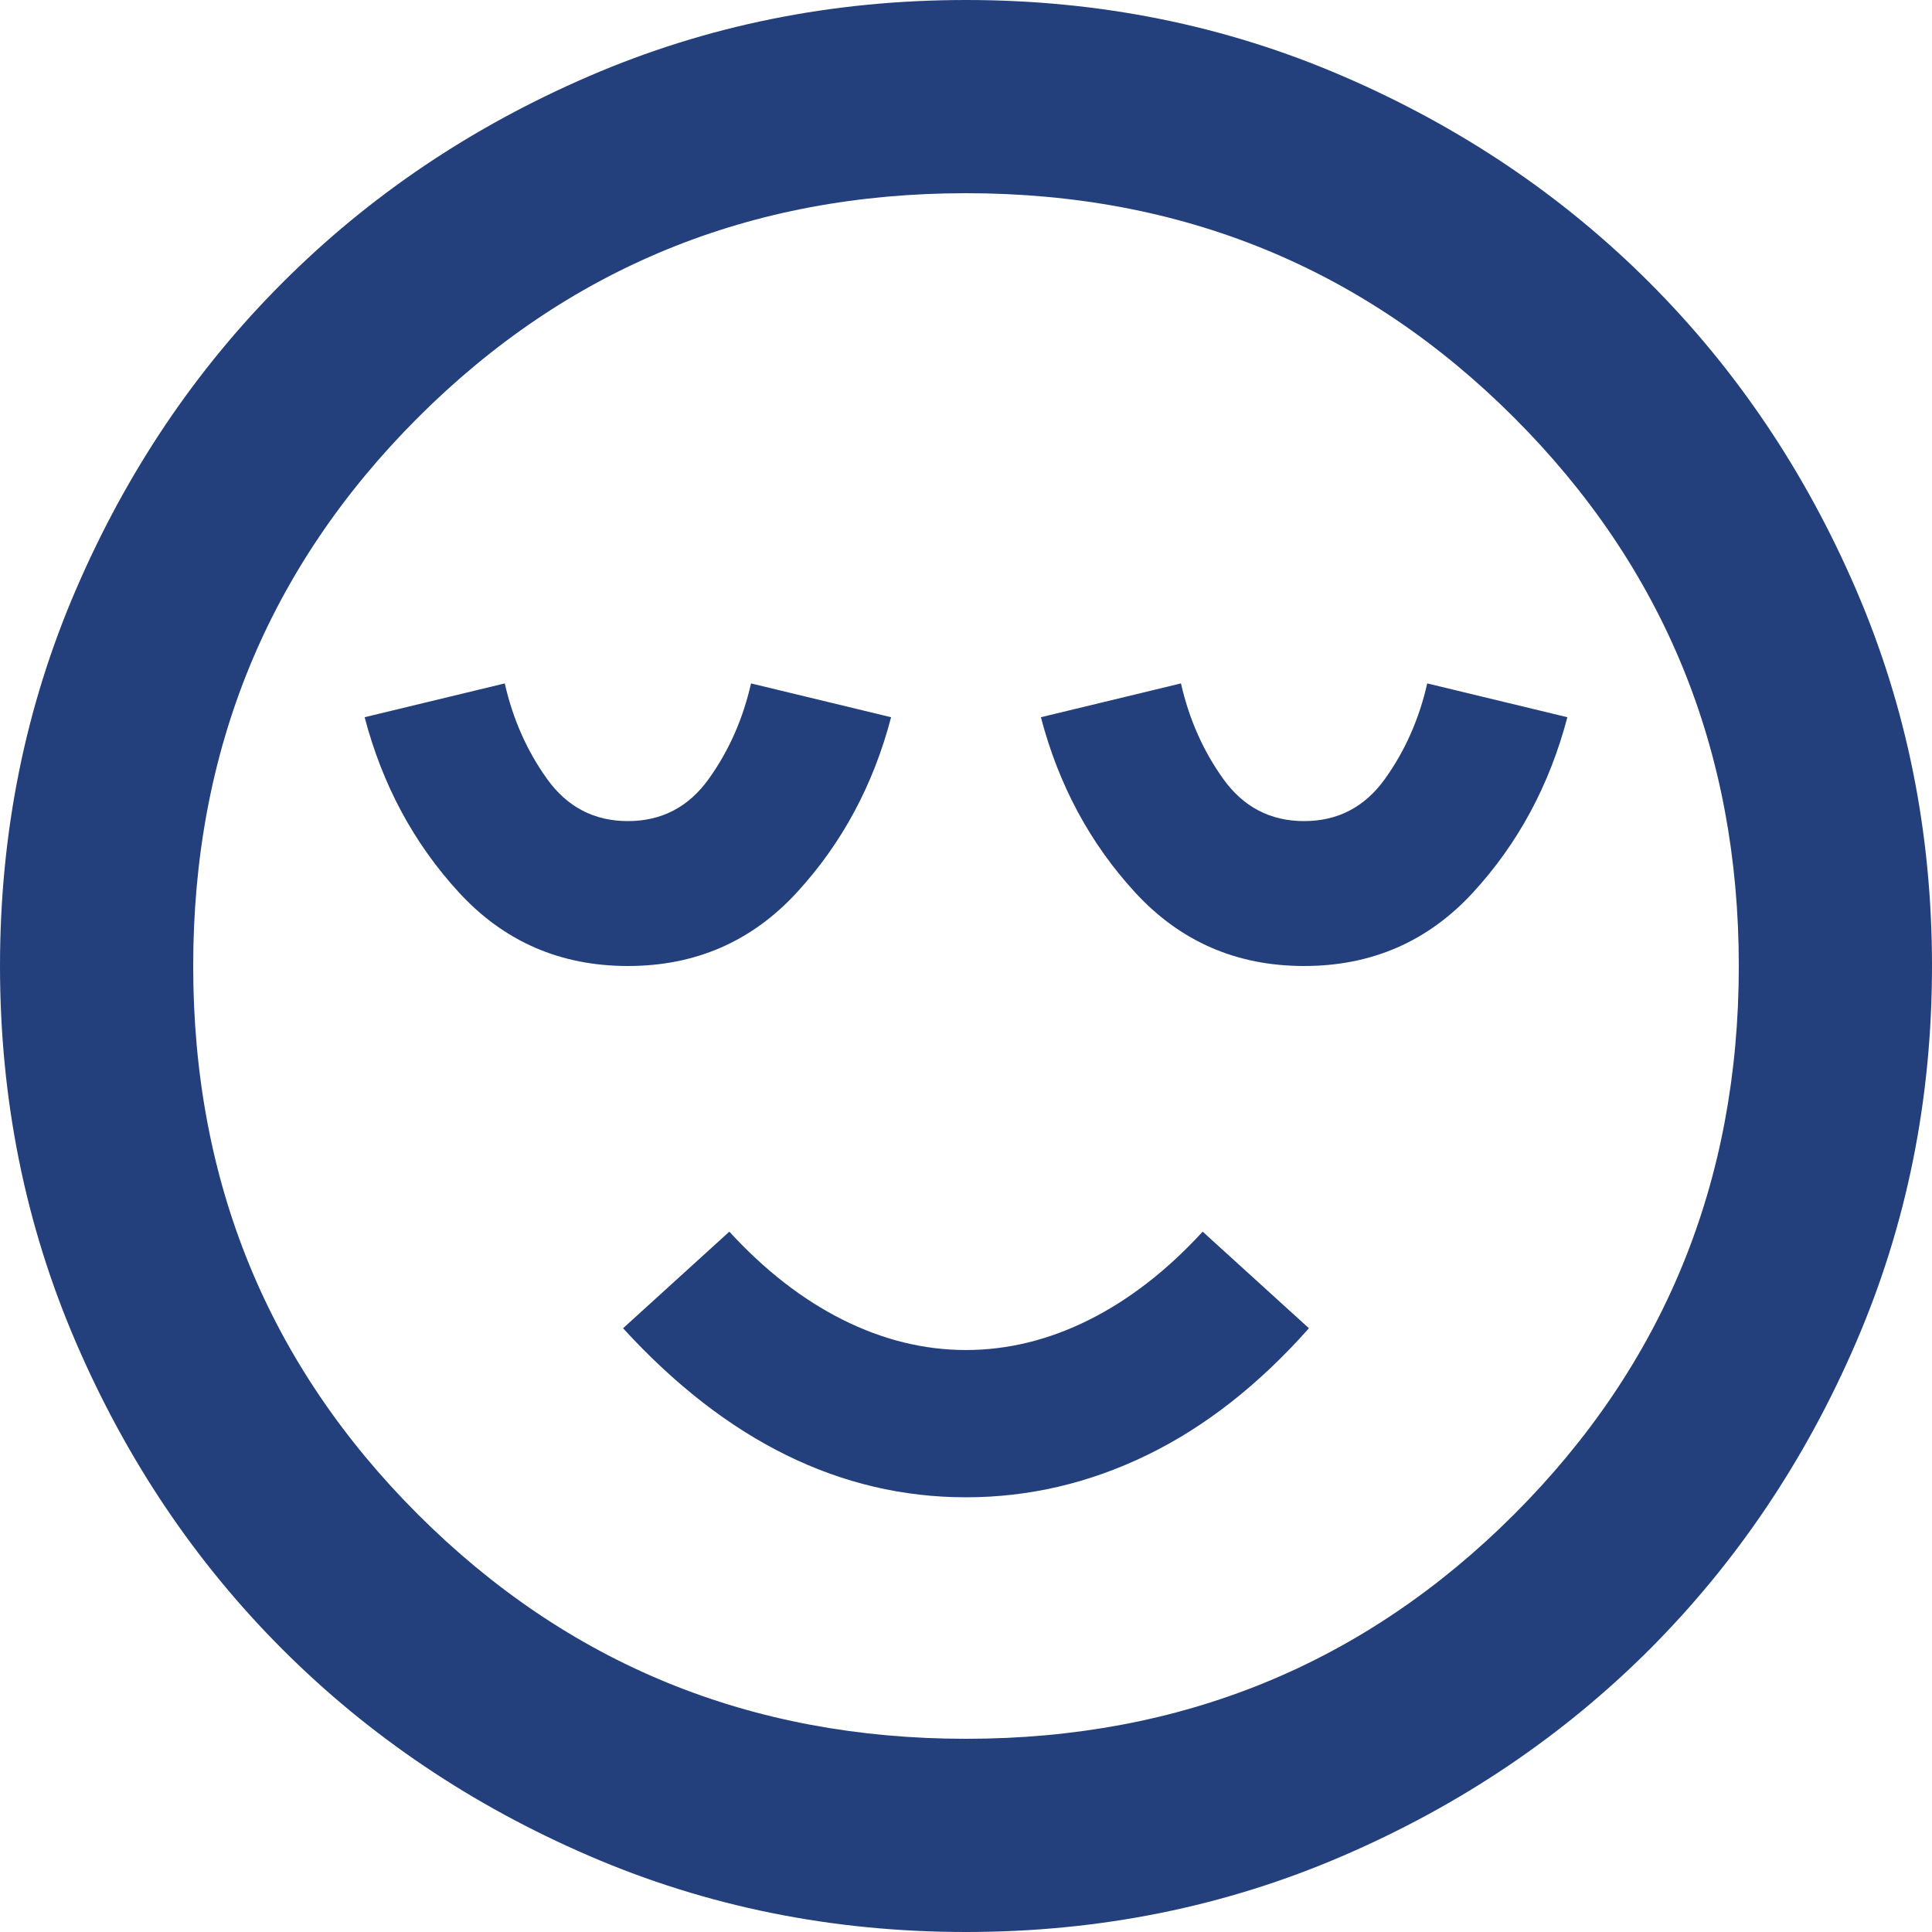 <svg width="26" height="26" viewBox="0 0 26 26" fill="none" xmlns="http://www.w3.org/2000/svg">
<path d="M8.45 13C9.36 13 10.118 12.67 10.725 12.009C11.332 11.348 11.754 10.562 11.992 9.652L10.107 9.197C9.999 9.674 9.81 10.102 9.539 10.481C9.268 10.86 8.905 11.05 8.45 11.05C7.995 11.05 7.632 10.86 7.361 10.481C7.09 10.102 6.901 9.674 6.793 9.197L4.907 9.652C5.146 10.562 5.568 11.348 6.175 12.009C6.782 12.67 7.54 13 8.45 13ZM13 20.15C13.845 20.15 14.658 19.96 15.438 19.581C16.218 19.202 16.943 18.633 17.615 17.875L16.185 16.575C15.708 17.095 15.199 17.49 14.658 17.761C14.116 18.032 13.563 18.168 13 18.168C12.437 18.168 11.884 18.032 11.342 17.761C10.801 17.49 10.292 17.095 9.815 16.575L8.385 17.875C9.078 18.633 9.81 19.202 10.579 19.581C11.348 19.96 12.155 20.15 13 20.15ZM17.55 13C18.46 13 19.218 12.67 19.825 12.009C20.432 11.348 20.854 10.562 21.093 9.652L19.207 9.197C19.099 9.674 18.91 10.102 18.639 10.481C18.368 10.86 18.005 11.05 17.55 11.05C17.095 11.05 16.732 10.86 16.461 10.481C16.19 10.102 16.001 9.674 15.893 9.197L14.008 9.652C14.246 10.562 14.668 11.348 15.275 12.009C15.882 12.67 16.64 13 17.55 13ZM13 26C11.202 26 9.512 25.659 7.93 24.976C6.348 24.294 4.973 23.367 3.803 22.198C2.632 21.027 1.706 19.652 1.024 18.07C0.341 16.488 0 14.798 0 13C0 11.202 0.341 9.512 1.024 7.93C1.706 6.348 2.632 4.973 3.803 3.803C4.973 2.632 6.348 1.706 7.93 1.024C9.512 0.341 11.202 0 13 0C14.798 0 16.488 0.341 18.07 1.024C19.652 1.706 21.027 2.632 22.198 3.803C23.367 4.973 24.294 6.348 24.976 7.93C25.659 9.512 26 11.202 26 13C26 14.798 25.659 16.488 24.976 18.07C24.294 19.652 23.367 21.027 22.198 22.198C21.027 23.367 19.652 24.294 18.07 24.976C16.488 25.659 14.798 26 13 26ZM13 23.4C15.903 23.4 18.363 22.392 20.378 20.378C22.392 18.363 23.4 15.903 23.4 13C23.4 10.097 22.392 7.638 20.378 5.622C18.363 3.607 15.903 2.6 13 2.6C10.097 2.6 7.638 3.607 5.622 5.622C3.607 7.638 2.6 10.097 2.6 13C2.6 15.903 3.607 18.363 5.622 20.378C7.638 22.392 10.097 23.4 13 23.4Z" fill="#23407C"/>
</svg>
